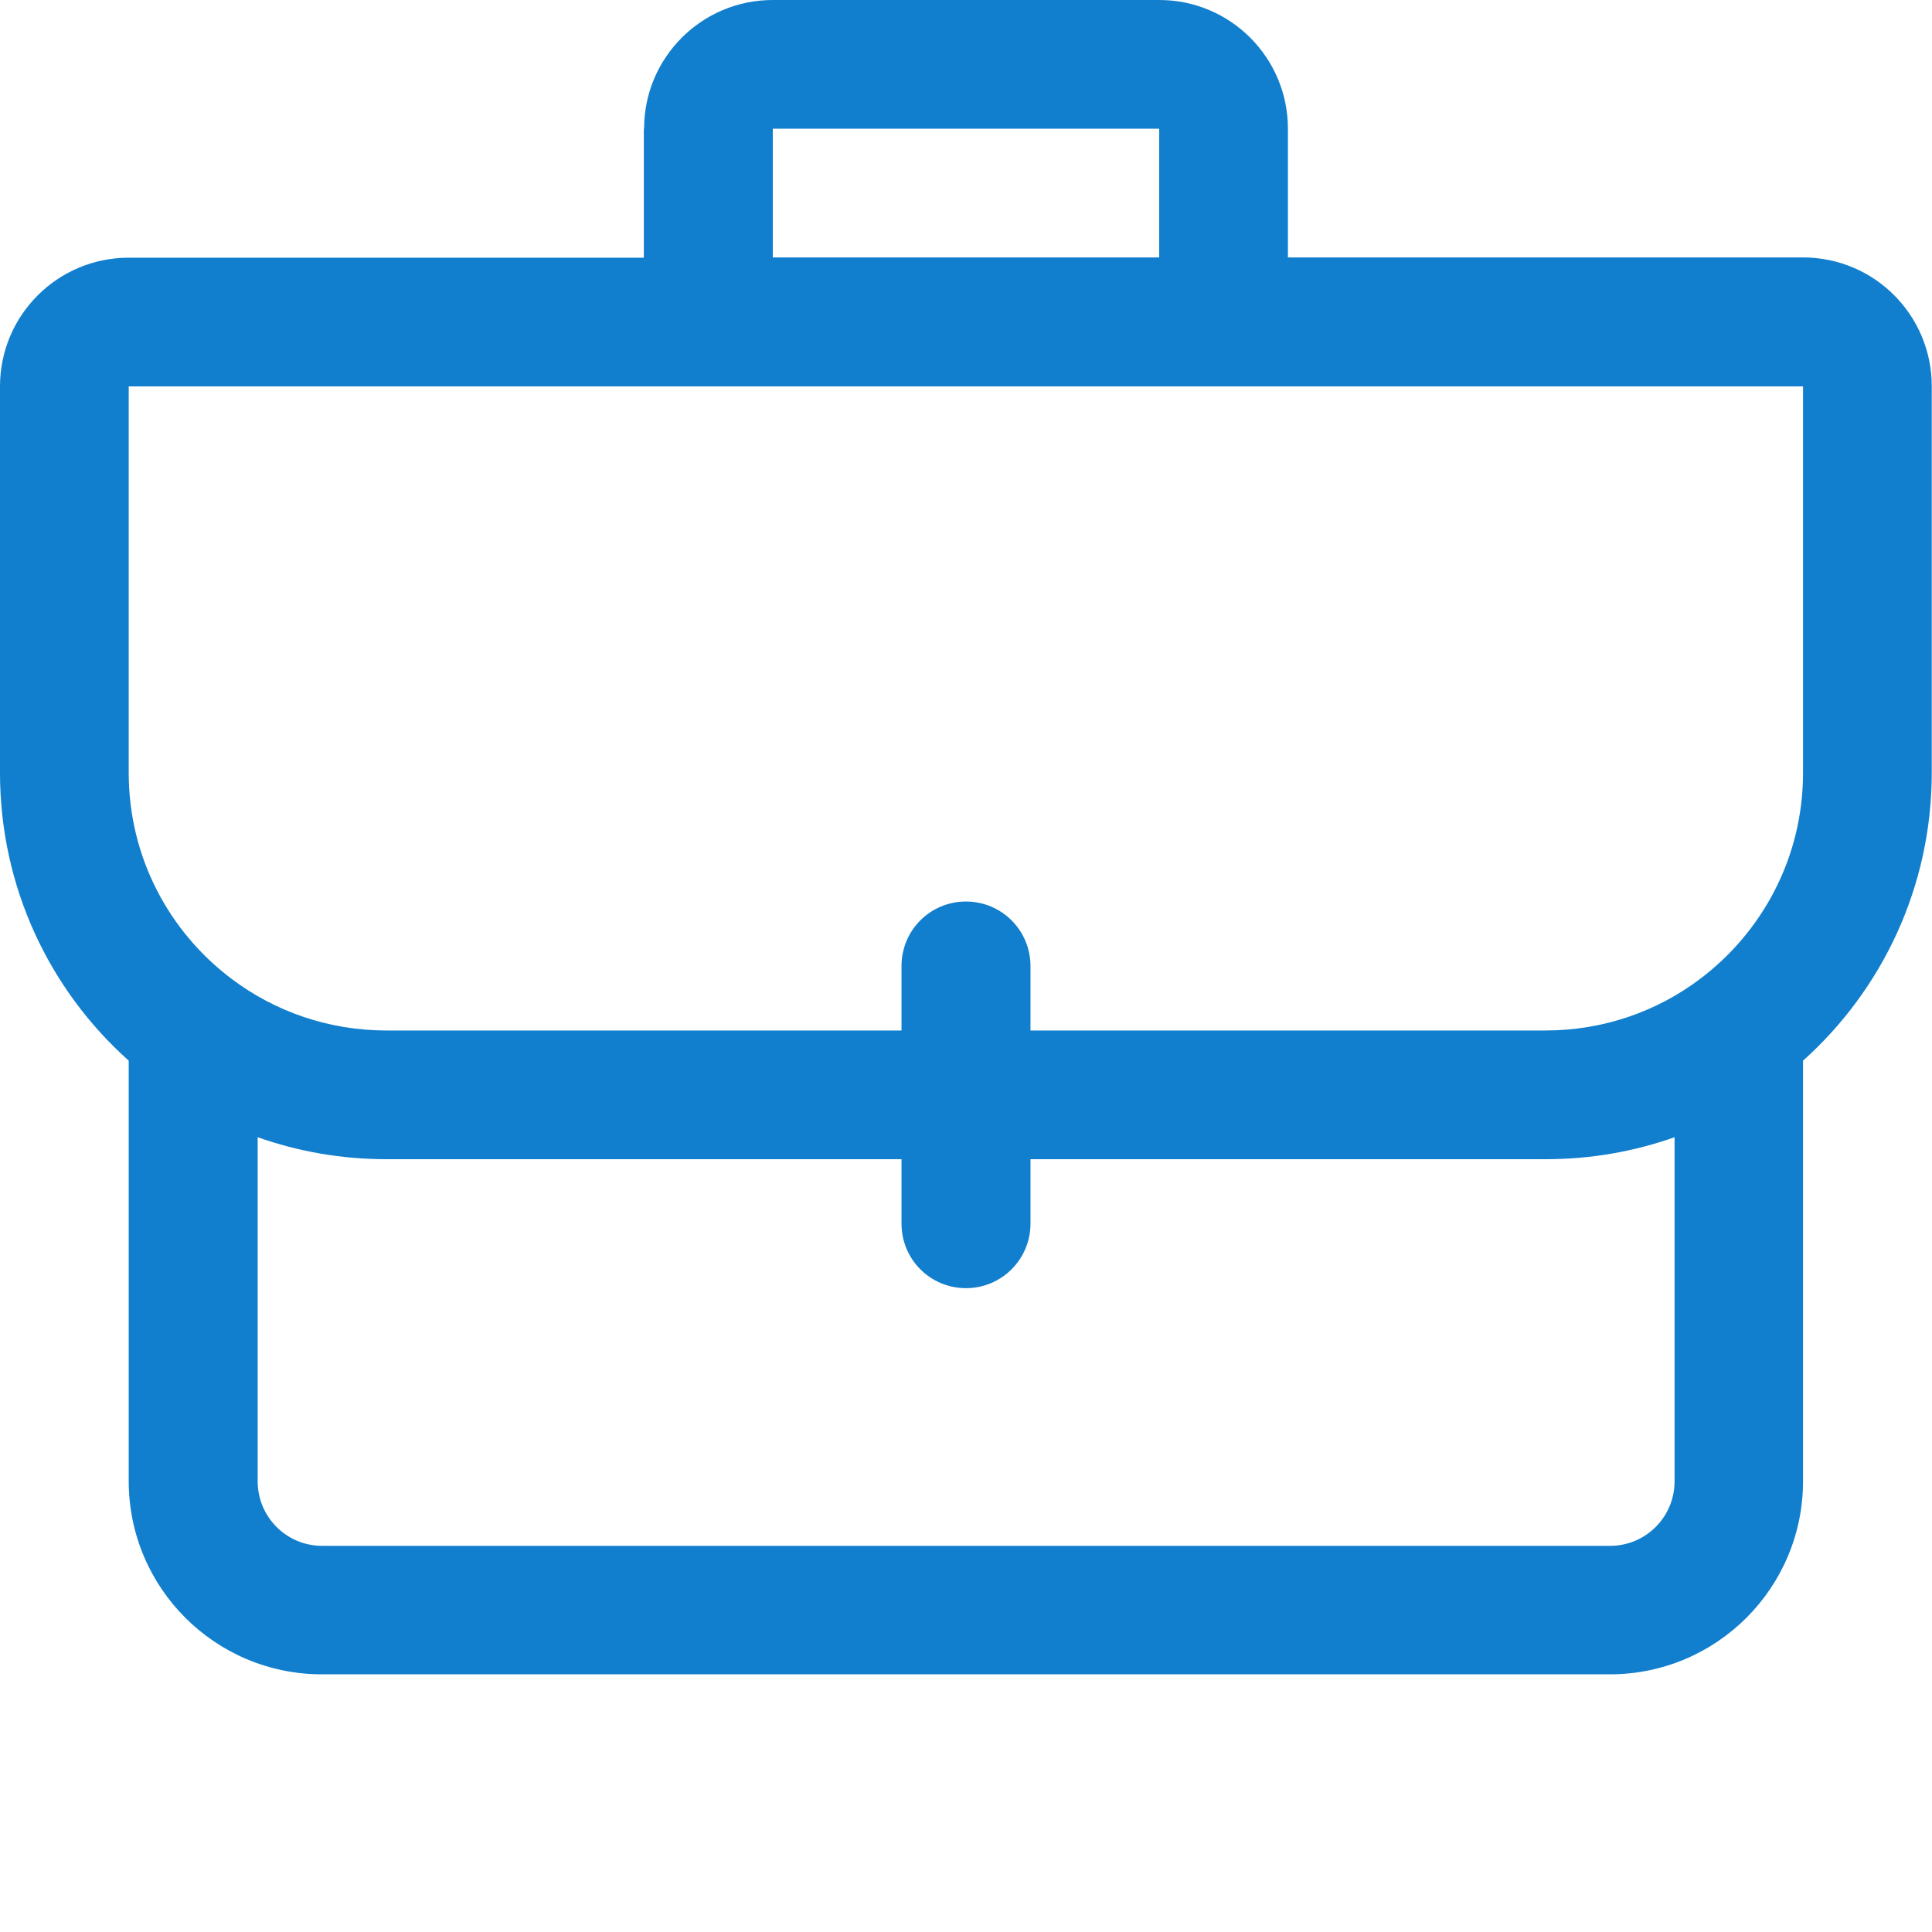 <?xml version="1.0" encoding="utf-8"?>
<!-- Generator: Adobe Illustrator 23.0.5, SVG Export Plug-In . SVG Version: 6.00 Build 0)  -->
<svg version="1.1" id="Layer_1" xmlns="http://www.w3.org/2000/svg" xmlns:xlink="http://www.w3.org/1999/xlink" x="0px" y="0px"  width="65px" height="65px"
	 viewBox="0 0 800 800" style="enable-background:new 0 0 800 800;" xml:space="preserve">
<style type="text/css">
	.st0{fill-rule:evenodd;clip-rule:evenodd;fill:#117FCD;}
</style>
<path class="st0" d="M266.7,53.3C266.7,23.9,290.5,0,320,0h160c29.5,0,53.3,23.9,53.3,53.3v53.3h213.3c29.5,0,53.3,23.9,53.3,53.3
	v160c0,47.4-20.6,90-53.3,119.3v174.1c0,44.2-35.8,80-80,80H133.3c-44.2,0-80-35.8-80-80V439.2C20.6,410,0,367.4,0,320V160
	c0-29.5,23.9-53.3,53.3-53.3h213.3V53.3z M480,53.3v53.3H320V53.3H480z M53.3,160h213.3h26.7h213.3h26.7h213.3v160
	c0,34.9-16.7,65.8-42.7,85.4c-17.8,13.4-39.9,21.3-64,21.3H426.7V400c0-14.7-11.9-26.7-26.7-26.7s-26.7,11.9-26.7,26.7v26.7H160
	c-24,0-46.2-7.9-64-21.3c-26-19.5-42.7-50.5-42.7-85.3V160z M373.3,480H160c-18.7,0-36.6-3.2-53.3-9.1v142.5
	c0,14.7,11.9,26.7,26.7,26.7h533.3c14.7,0,26.7-11.9,26.7-26.7V470.9c-16.7,5.9-34.6,9.1-53.3,9.1H426.7v26.7
	c0,14.7-11.9,26.7-26.7,26.7s-26.7-11.9-26.7-26.7V480z"/>
</svg>
